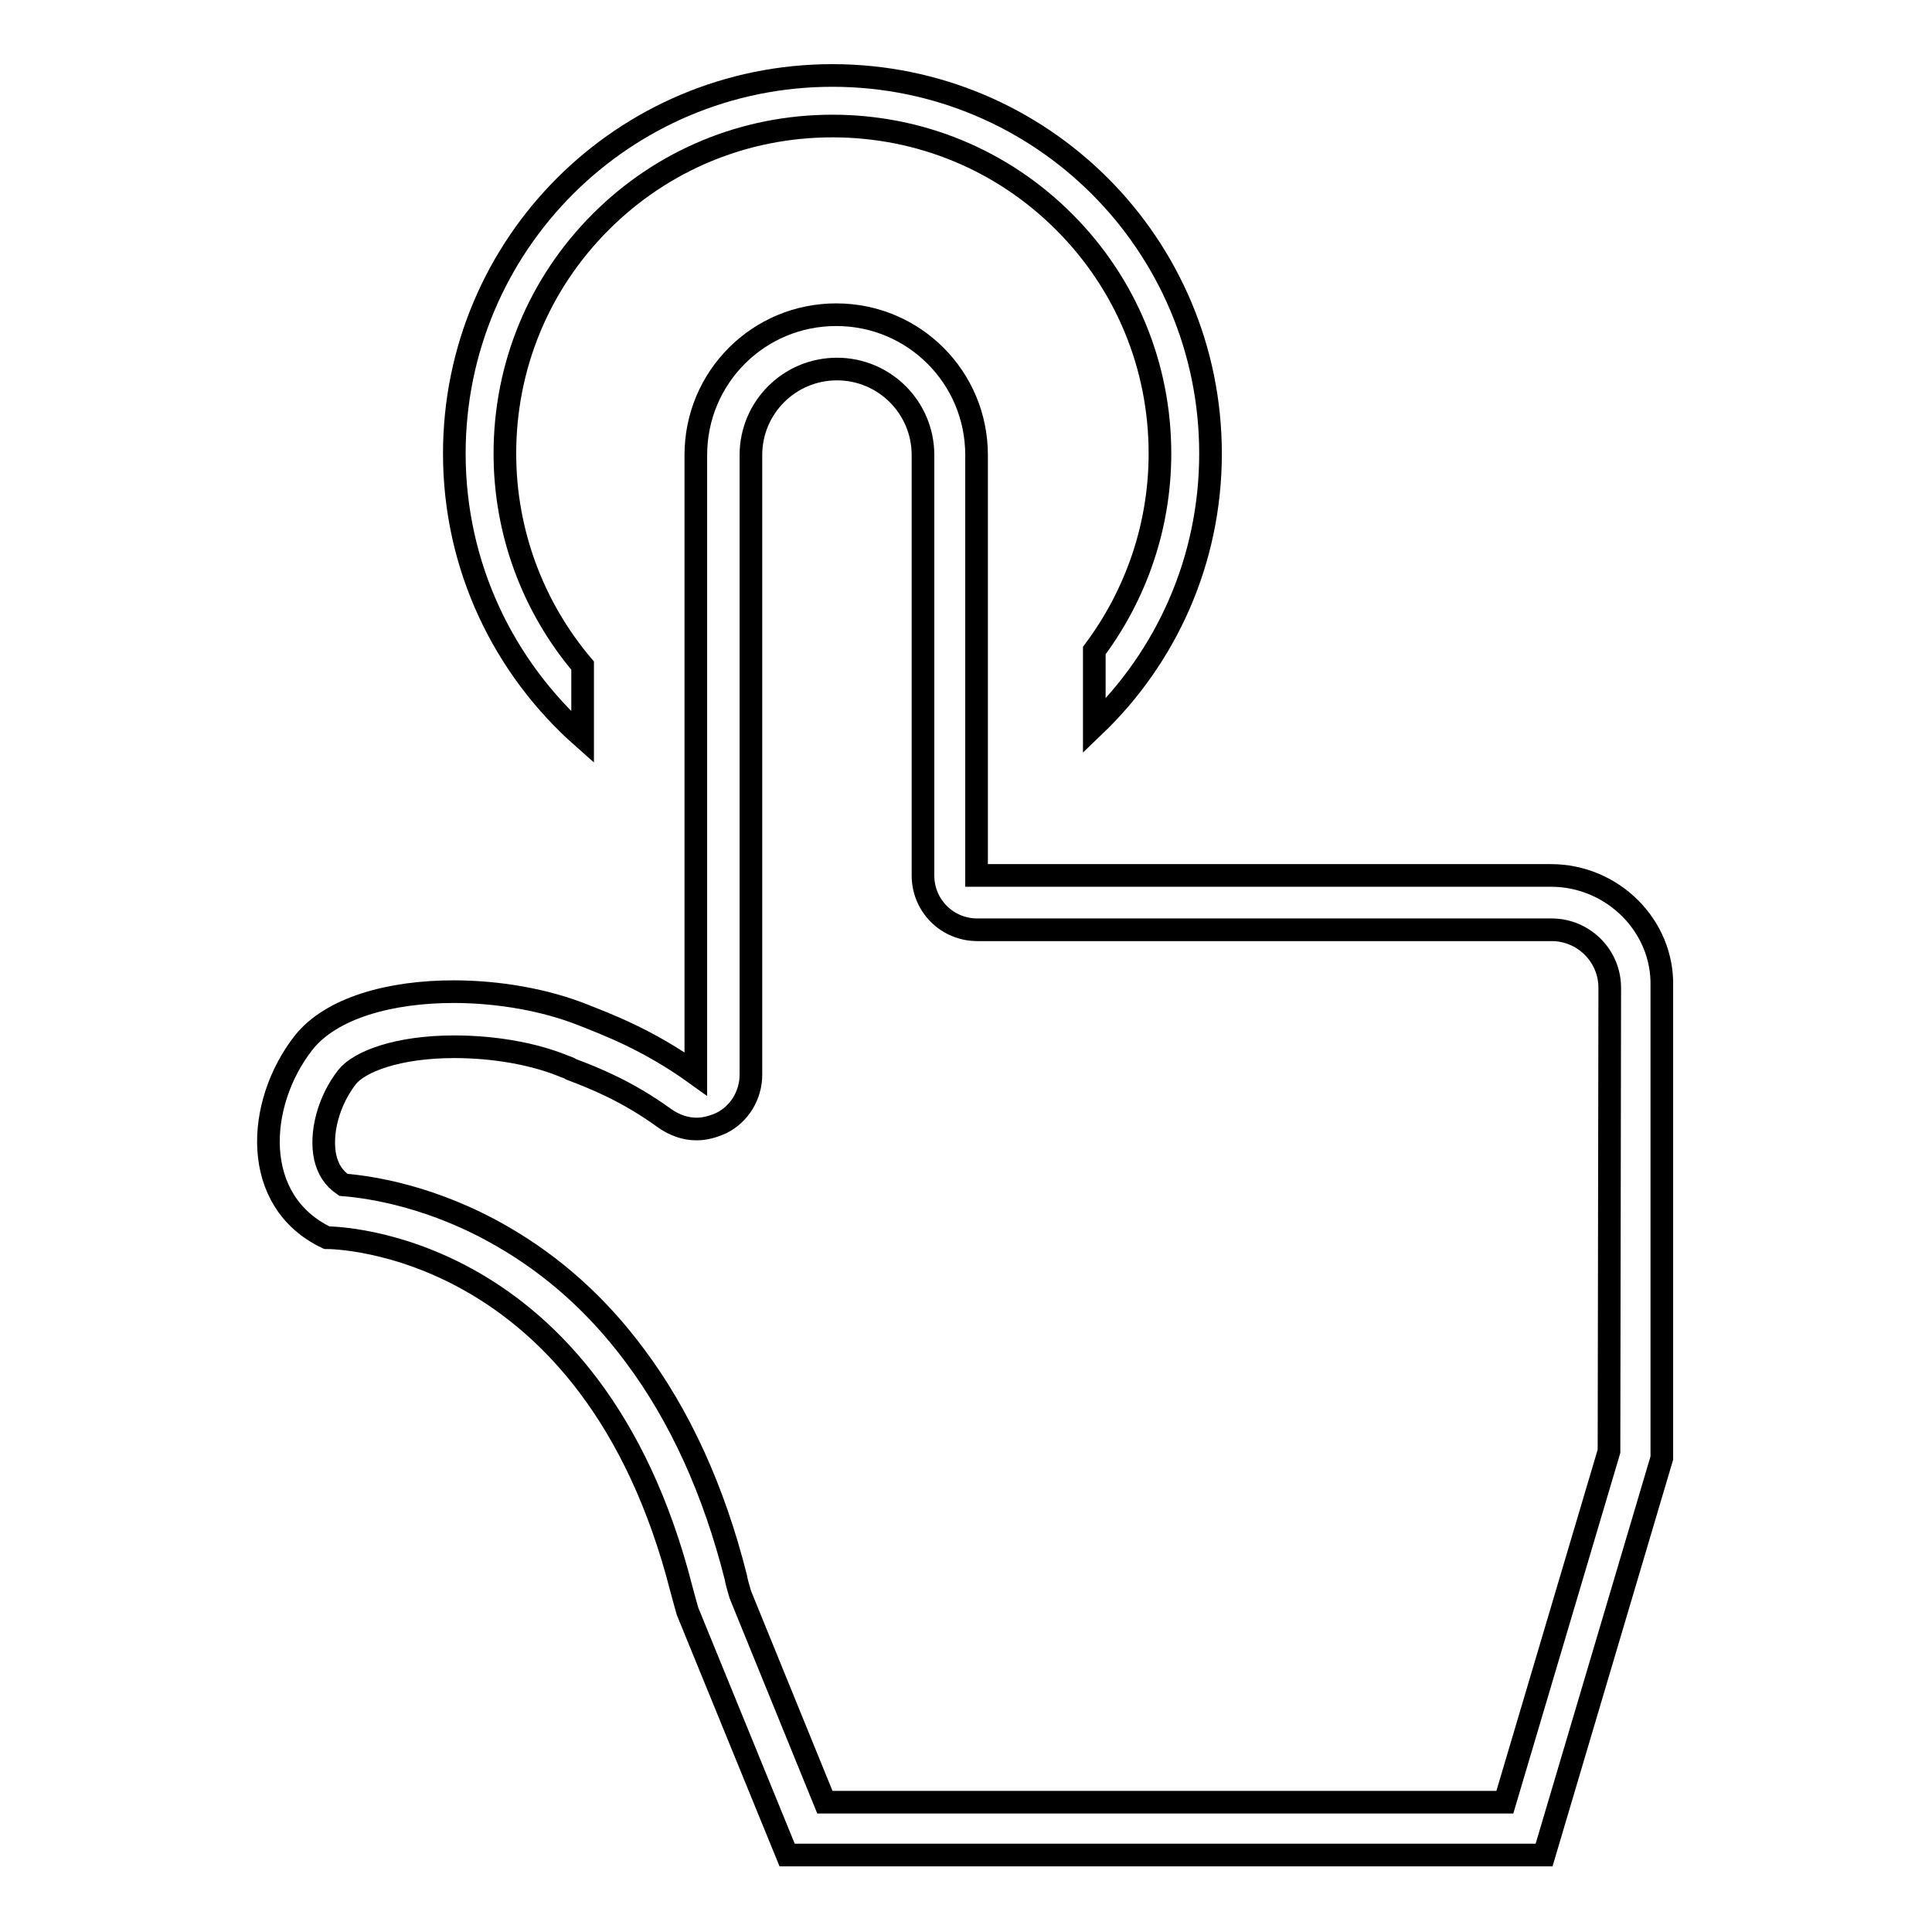 <?xml version="1.0" encoding="utf-8"?>
<!-- Svg Vector Icons : http://www.onlinewebfonts.com/icon -->
<!DOCTYPE svg PUBLIC "-//W3C//DTD SVG 1.1//EN" "http://www.w3.org/Graphics/SVG/1.1/DTD/svg11.dtd">
<svg version="1.1" xmlns="http://www.w3.org/2000/svg" xmlns:xlink="http://www.w3.org/1999/xlink" x="0px" y="0px" viewBox="0 0 256 256" enable-background="new 0 0 256 256" xml:space="preserve">
<g><g><path stroke-width="3" fill-opacity="0" stroke="#000000"  d="M205.5,116h-76.1V60.3c0-10.3-8.3-18.6-18.6-18.6c-10.3,0-18.6,8.3-18.6,18.6v63.1v18.9c-6.4-4.6-11.9-6.6-14.9-7.8c-5-2-11.2-3.1-17.2-3.1c-8.3,0-16.2,2.1-19.9,6.8c-6.3,8.1-7,21,3.1,25.8c0,0,0,0,0,0c0.9,0,35.2,0.3,47,46.6c0.2,0.8,0.5,1.8,0.8,2.9l13.2,32.3h100.3l15.6-52.6v-62.5C220.4,122.7,213.7,116,205.5,116z M213.2,192.3l-13.8,46.5h-90.1l-11.2-27.5c-0.3-1-0.5-1.7-0.6-2.3c-2.9-11.5-7.4-21.4-13.4-29.4c-4.9-6.6-10.8-11.9-17.6-15.8c-9-5.2-17.2-6.5-21-6.8c-1.3-0.9-2-2-2.4-3.6c-0.7-3.2,0.4-7.5,2.9-10.7c1.6-2,6.6-4,14.2-4c5.2,0,10.5,0.9,14.6,2.6c0.3,0.1,0.6,0.2,0.9,0.4c2.9,1.1,7.3,2.8,12.4,6.5c1.3,0.9,2.7,1.4,4.2,1.4c1.1,0,2.2-0.3,3.3-0.8c2.4-1.2,3.9-3.7,3.9-6.4v-18.9V60.3c0-6.3,5.1-11.4,11.4-11.4s11.4,5.1,11.4,11.4V116c0,4,3.2,7.2,7.2,7.2h76.1c4.2,0,7.7,3.4,7.7,7.7L213.2,192.3L213.2,192.3z"/><path stroke-width="3" fill-opacity="0" stroke="#000000"  d="M77.2,97.7v-9.5c-6.6-7.8-10.3-17.7-10.3-28.1c0-11.6,4.5-22.5,12.7-30.7c8.2-8.2,19.1-12.7,30.7-12.7c11.6,0,22.5,4.5,30.7,12.7c8.2,8.2,12.7,19.1,12.7,30.7c0,9.5-3.1,18.6-8.7,26.1v10c9.5-9.1,15.4-21.9,15.4-36.1c0-27.7-22.4-50.1-50.1-50.1c-27.7,0-50.1,22.4-50.1,50.1C60.2,75.1,66.8,88.5,77.2,97.7z"/></g></g>
</svg>
